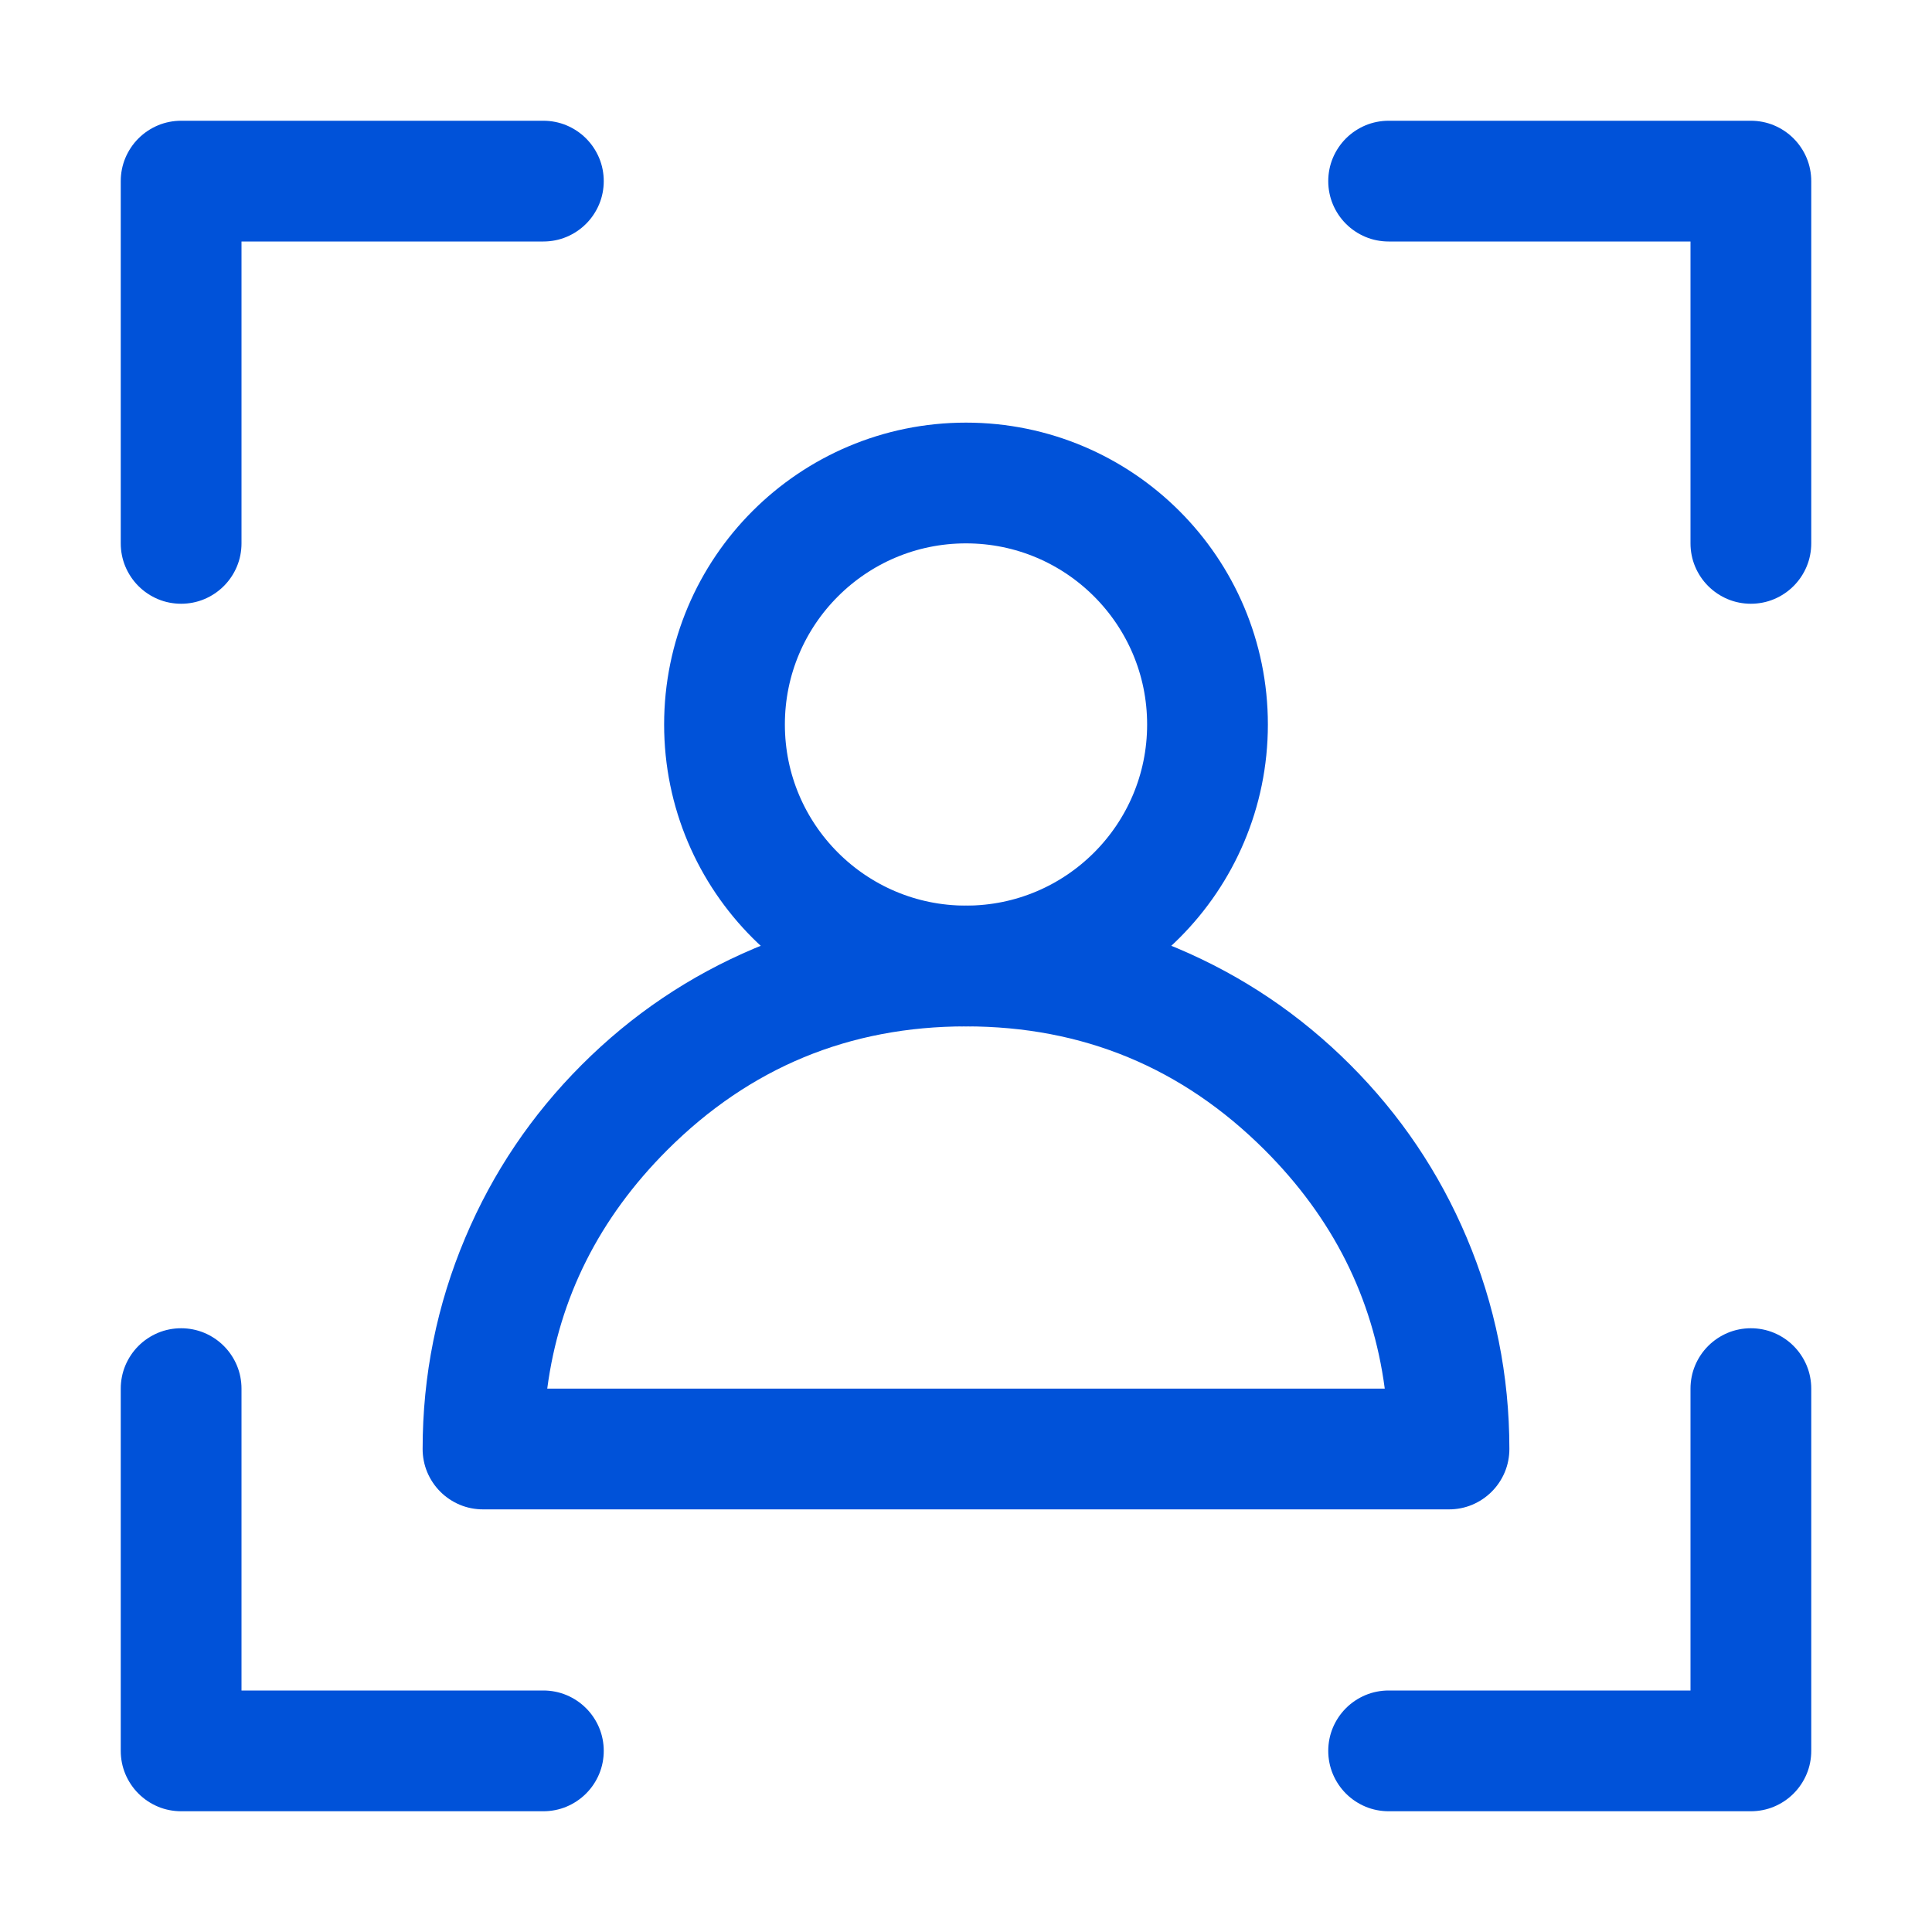 <svg xmlns="http://www.w3.org/2000/svg" xmlns:xlink="http://www.w3.org/1999/xlink" fill="none" version="1.1" width="32" height="32" viewBox="0 0 32 32"><defs><clipPath id="master_svg0_23_04400"><rect x="0" y="0" width="32" height="32" rx="0"/></clipPath></defs><g clip-path="url(#master_svg0_23_04400)"><g><path d="M2,3L2,9Q2,9.098,2.019,9.195Q2.038,9.292,2.076,9.383Q2.114,9.474,2.169,9.556Q2.223,9.637,2.293,9.707Q2.363,9.777,2.444,9.831Q2.526,9.886,2.617,9.924Q2.708,9.962,2.805,9.981Q2.902,10,3,10Q3.098,10,3.195,9.981Q3.292,9.962,3.383,9.924Q3.474,9.886,3.556,9.831Q3.637,9.777,3.707,9.707Q3.777,9.637,3.831,9.556Q3.886,9.474,3.924,9.383Q3.962,9.292,3.981,9.195Q4,9.098,4,9L4,4L9,4Q9.098,4,9.195,3.981Q9.292,3.962,9.383,3.924Q9.474,3.886,9.556,3.831Q9.637,3.777,9.707,3.707Q9.777,3.637,9.831,3.556Q9.886,3.474,9.924,3.383Q9.962,3.292,9.981,3.195Q10,3.098,10,3Q10,2.902,9.981,2.805Q9.962,2.708,9.924,2.617Q9.886,2.526,9.831,2.444Q9.777,2.363,9.707,2.293Q9.637,2.223,9.556,2.169Q9.474,2.114,9.383,2.076Q9.292,2.038,9.195,2.019Q9.098,2,9,2L3,2Q2.902,2,2.805,2.019Q2.708,2.038,2.617,2.076Q2.526,2.114,2.444,2.169Q2.363,2.223,2.293,2.293Q2.223,2.363,2.169,2.444Q2.114,2.526,2.076,2.617Q2.038,2.708,2.019,2.805Q2,2.902,2,3Z" fill-rule="evenodd" fill="#0052D9" fill-opacity="1"/></g><g transform="matrix(1,0,0,-1,0,58)"><path d="M2,29L2,35Q2,35.098,2.019,35.195Q2.038,35.292,2.076,35.383Q2.114,35.474,2.169,35.556Q2.223,35.637,2.293,35.707Q2.363,35.777,2.444,35.831Q2.526,35.886,2.617,35.924Q2.708,35.962,2.805,35.981Q2.902,36,3,36Q3.098,36,3.195,35.981Q3.292,35.962,3.383,35.924Q3.474,35.886,3.556,35.831Q3.637,35.777,3.707,35.707Q3.777,35.637,3.831,35.556Q3.886,35.474,3.924,35.383Q3.962,35.292,3.981,35.195Q4,35.098,4,35L4,30L9,30Q9.098,30,9.195,29.981Q9.292,29.962,9.383,29.924Q9.474,29.886,9.556,29.831Q9.637,29.777,9.707,29.707Q9.777,29.637,9.831,29.556Q9.886,29.474,9.924,29.383Q9.962,29.292,9.981,29.195Q10,29.098,10,29Q10,28.902,9.981,28.805Q9.962,28.708,9.924,28.617Q9.886,28.526,9.831,28.444Q9.777,28.363,9.707,28.293Q9.637,28.223,9.556,28.169Q9.474,28.114,9.383,28.076Q9.292,28.038,9.195,28.019Q9.098,28,9,28L3,28Q2.902,28,2.805,28.019Q2.708,28.038,2.617,28.076Q2.526,28.114,2.444,28.169Q2.363,28.223,2.293,28.293Q2.223,28.363,2.169,28.444Q2.114,28.526,2.076,28.617Q2.038,28.708,2.019,28.805Q2,28.902,2,29Z" fill-rule="evenodd" fill="#0052D9" fill-opacity="1"/></g><g transform="matrix(-1,0,0,1,58,0)"><path d="M28,3L28,9Q28,9.098,28.019,9.195Q28.038,9.292,28.076,9.383Q28.114,9.474,28.169,9.556Q28.223,9.637,28.293,9.707Q28.363,9.777,28.444,9.831Q28.526,9.886,28.617,9.924Q28.708,9.962,28.805,9.981Q28.902,10,29,10Q29.098,10,29.195,9.981Q29.292,9.962,29.383,9.924Q29.474,9.886,29.556,9.831Q29.637,9.777,29.707,9.707Q29.777,9.637,29.831,9.556Q29.886,9.474,29.924,9.383Q29.962,9.292,29.981,9.195Q30,9.098,30,9L30,4L35,4Q35.098,4,35.195,3.981Q35.292,3.962,35.383,3.924Q35.474,3.886,35.556,3.831Q35.637,3.777,35.707,3.707Q35.777,3.637,35.831,3.556Q35.886,3.474,35.924,3.383Q35.962,3.292,35.981,3.195Q36,3.098,36,3Q36,2.902,35.981,2.805Q35.962,2.708,35.924,2.617Q35.886,2.526,35.831,2.444Q35.777,2.363,35.707,2.293Q35.637,2.223,35.556,2.169Q35.474,2.114,35.383,2.076Q35.292,2.038,35.195,2.019Q35.098,2,35,2L29,2Q28.902,2,28.805,2.019Q28.708,2.038,28.617,2.076Q28.526,2.114,28.444,2.169Q28.363,2.223,28.293,2.293Q28.223,2.363,28.169,2.444Q28.114,2.526,28.076,2.617Q28.038,2.708,28.019,2.805Q28,2.902,28,3Z" fill-rule="evenodd" fill="#0052D9" fill-opacity="1"/></g><g transform="matrix(-1,0,0,-1,58,58)"><path d="M28,29L28,35Q28,35.098,28.019,35.195Q28.038,35.292,28.076,35.383Q28.114,35.474,28.169,35.556Q28.223,35.637,28.293,35.707Q28.363,35.777,28.444,35.831Q28.526,35.886,28.617,35.924Q28.708,35.962,28.805,35.981Q28.902,36,29,36Q29.098,36,29.195,35.981Q29.292,35.962,29.383,35.924Q29.474,35.886,29.556,35.831Q29.637,35.777,29.707,35.707Q29.777,35.637,29.831,35.556Q29.886,35.474,29.924,35.383Q29.962,35.292,29.981,35.195Q30,35.098,30,35L30,30L35,30Q35.098,30,35.195,29.981Q35.292,29.962,35.383,29.924Q35.474,29.886,35.556,29.831Q35.637,29.777,35.707,29.707Q35.777,29.637,35.831,29.556Q35.886,29.474,35.924,29.383Q35.962,29.292,35.981,29.195Q36,29.098,36,29Q36,28.902,35.981,28.805Q35.962,28.708,35.924,28.617Q35.886,28.526,35.831,28.444Q35.777,28.363,35.707,28.293Q35.637,28.223,35.556,28.169Q35.474,28.114,35.383,28.076Q35.292,28.038,35.195,28.019Q35.098,28,35,28L29,28Q28.902,28,28.805,28.019Q28.708,28.038,28.617,28.076Q28.526,28.114,28.444,28.169Q28.363,28.223,28.293,28.293Q28.223,28.363,28.169,28.444Q28.114,28.526,28.076,28.617Q28.038,28.708,28.019,28.805Q28,28.902,28,29Z" fill-rule="evenodd" fill="#0052D9" fill-opacity="1"/></g><g><ellipse cx="16" cy="12" rx="4" ry="4" fill-opacity="0" stroke-opacity="1" stroke="#0052D9" fill="none" stroke-width="2" stroke-linecap="ROUND" stroke-linejoin="round"/></g><g><path d="M7.708,20.496Q7,22.17,7,24Q7,24.098,7.019,24.195Q7.038,24.292,7.076,24.383Q7.114,24.474,7.169,24.556Q7.223,24.637,7.293,24.707Q7.363,24.777,7.444,24.831Q7.526,24.886,7.617,24.924Q7.708,24.962,7.805,24.981Q7.902,25,8,25L24,25Q24.099,25,24.195,24.981Q24.292,24.962,24.383,24.924Q24.474,24.886,24.556,24.831Q24.637,24.777,24.707,24.707Q24.777,24.637,24.831,24.556Q24.886,24.474,24.924,24.383Q24.962,24.292,24.981,24.195Q25,24.098,25,24Q25,22.17,24.292,20.496Q23.609,18.881,22.364,17.636Q21.119,16.391,19.504,15.708Q17.83,15,16,15Q14.17,15,12.496,15.708Q10.881,16.391,9.636,17.636Q8.391,18.881,7.708,20.496ZM9.064,23L22.936,23Q22.637,20.738,20.95,19.05Q18.899,17,16,17Q13.101,17,11.05,19.05Q9.363,20.738,9.064,23Z" fill-rule="evenodd" fill="#0052D9" fill-opacity="1"/></g></g></svg>